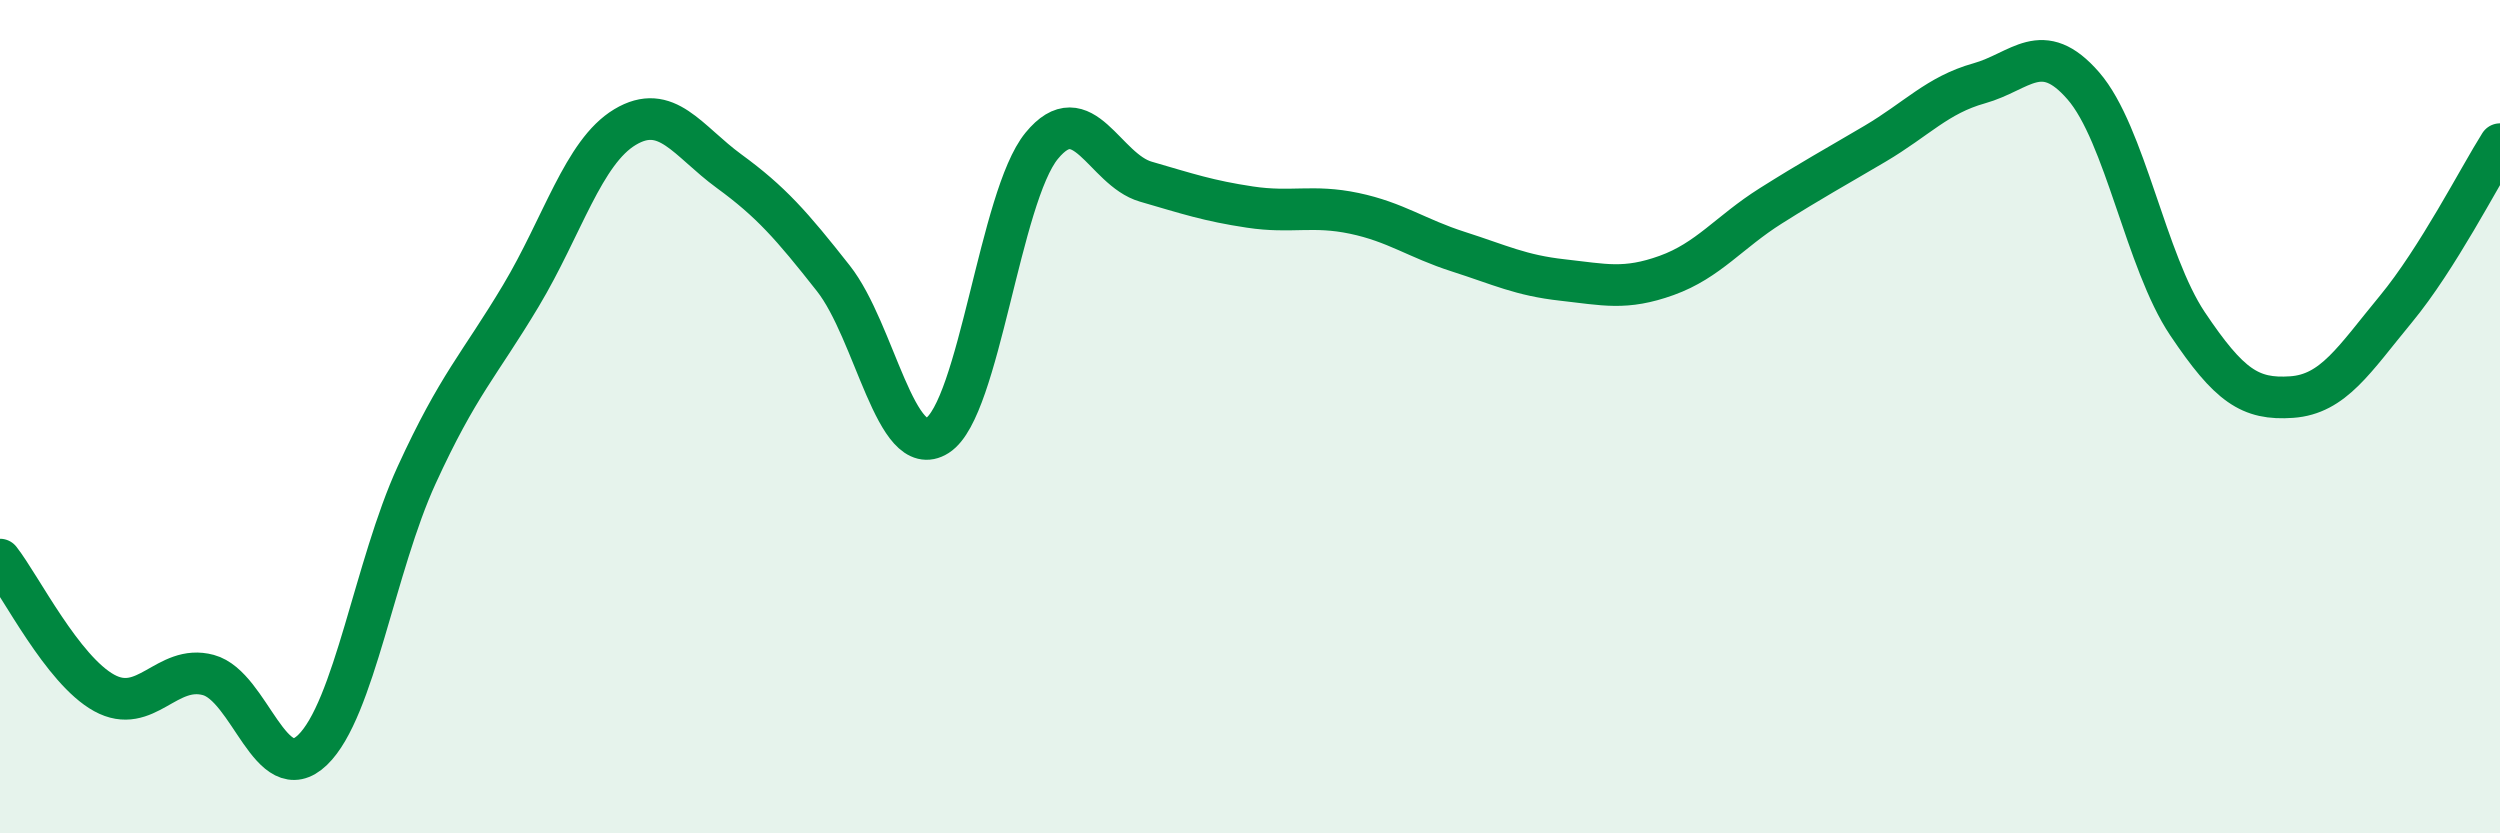 
    <svg width="60" height="20" viewBox="0 0 60 20" xmlns="http://www.w3.org/2000/svg">
      <path
        d="M 0,13.43 C 0.5,14.07 1.5,16.08 2.5,16.63 C 3.5,17.18 4,15.93 5,16.2 C 6,16.47 6.5,18.96 7.5,18 C 8.5,17.04 9,13.58 10,11.4 C 11,9.22 11.5,8.77 12.5,7.1 C 13.5,5.43 14,3.65 15,3.05 C 16,2.45 16.5,3.38 17.5,4.11 C 18.5,4.84 19,5.41 20,6.68 C 21,7.95 21.5,11.09 22.5,10.45 C 23.5,9.81 24,4.72 25,3.5 C 26,2.28 26.5,4.07 27.5,4.36 C 28.5,4.65 29,4.82 30,4.97 C 31,5.12 31.5,4.91 32.5,5.12 C 33.5,5.33 34,5.72 35,6.04 C 36,6.36 36.5,6.61 37.5,6.72 C 38.5,6.83 39,6.97 40,6.61 C 41,6.25 41.5,5.57 42.5,4.94 C 43.5,4.31 44,4.04 45,3.45 C 46,2.86 46.5,2.28 47.5,2 C 48.5,1.72 49,0.91 50,2.06 C 51,3.21 51.5,6.28 52.5,7.77 C 53.5,9.26 54,9.6 55,9.53 C 56,9.46 56.5,8.63 57.5,7.42 C 58.5,6.21 59.5,4.25 60,3.46L60 20L0 20Z"
        fill="#008740"
        opacity="0.1"
        stroke-linecap="round"
        stroke-linejoin="round"
      />
      <path
        d="M 0,13.43 C 0.5,14.07 1.5,16.08 2.5,16.63 C 3.5,17.18 4,15.93 5,16.2 C 6,16.47 6.5,18.96 7.5,18 C 8.5,17.04 9,13.58 10,11.4 C 11,9.22 11.5,8.77 12.5,7.1 C 13.5,5.43 14,3.65 15,3.05 C 16,2.45 16.5,3.38 17.5,4.11 C 18.5,4.84 19,5.41 20,6.68 C 21,7.95 21.5,11.09 22.5,10.45 C 23.5,9.81 24,4.72 25,3.5 C 26,2.28 26.5,4.07 27.5,4.36 C 28.5,4.65 29,4.82 30,4.97 C 31,5.12 31.5,4.91 32.5,5.12 C 33.5,5.33 34,5.72 35,6.04 C 36,6.36 36.5,6.61 37.5,6.72 C 38.5,6.83 39,6.97 40,6.61 C 41,6.25 41.5,5.57 42.5,4.94 C 43.5,4.31 44,4.04 45,3.45 C 46,2.86 46.5,2.28 47.5,2 C 48.5,1.72 49,0.91 50,2.06 C 51,3.21 51.5,6.28 52.5,7.77 C 53.5,9.26 54,9.6 55,9.53 C 56,9.46 56.5,8.63 57.5,7.42 C 58.5,6.21 59.5,4.25 60,3.46"
        stroke="#008740"
        stroke-width="1"
        fill="none"
        stroke-linecap="round"
        stroke-linejoin="round"
      />
    </svg>
  